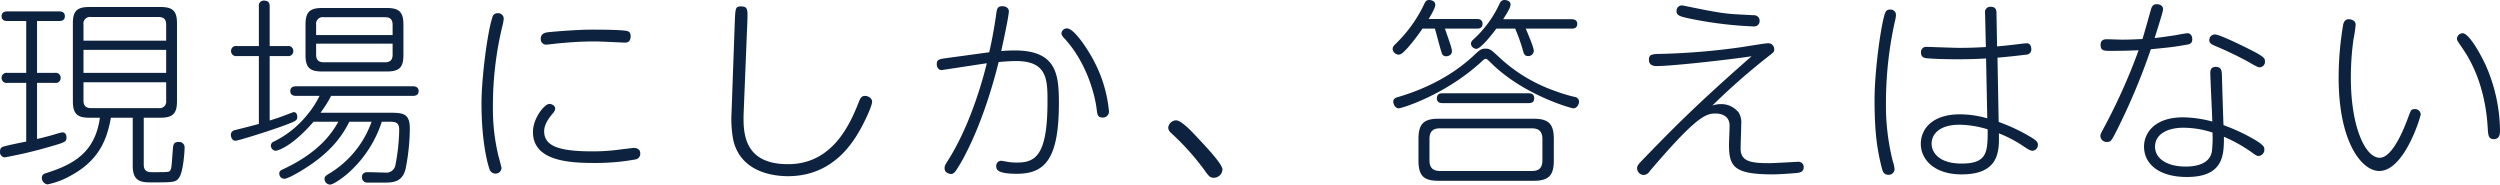 <svg xmlns="http://www.w3.org/2000/svg" width="749.22" height="55.32" viewBox="0 0 749.22 55.32">
  <path id="managemnet_ttl03" d="M32.22-15.24C30.78-4.8,24.24-1.2,16.2,1.32c-.66.18-1.38.48-1.38,1.44A1.966,1.966,0,0,0,16.5,4.74a23.36,23.36,0,0,0,6.9-2.58C32.46-2.7,34.44-9.42,35.52-15.24h6.54V-.78c0,4.32,2.16,4.92,5.22,4.92,7.26,0,7.74,0,8.76-1.56C57.12.96,57.6-4.62,57.6-6.3a1.61,1.61,0,0,0-1.8-1.68c-1.56,0-1.62.9-1.74,2.46-.36,4.74-.36,5.34-.72,6-.24.6-.78.6-5.28.6-1.14,0-2.7,0-2.7-2.28V-15.24H50.4c3.72,0,4.92-1.32,4.92-4.92v-23.4c0-3.66-1.26-4.86-4.92-4.86H28.98c-3.72,0-4.86,1.32-4.86,4.86v23.4c0,3.66,1.26,4.92,4.86,4.92ZM52.08-28.68H27.3v-6.9H52.08Zm0,2.82v5.46a1.984,1.984,0,0,1-2.28,2.28H29.58c-1.68,0-2.28-.84-2.28-2.28v-5.46ZM27.3-43.14a1.984,1.984,0,0,1,2.28-2.28H49.8c1.68,0,2.28.84,2.28,2.28v4.8H27.3ZM10.14-8.1c-1.8.36-4.74.96-6.6,1.44-.6.18-1.26.36-1.26,1.56A1.549,1.549,0,0,0,3.72-3.36a133.762,133.762,0,0,0,13.86-3.3c4.38-1.26,4.62-1.44,4.62-2.7,0-.78-.36-1.5-1.2-1.5a16.871,16.871,0,0,0-2.28.6c-.6.18-3.36.96-5.34,1.38v-16.8h5.34a1.475,1.475,0,0,0,1.74-1.5,1.475,1.475,0,0,0-1.74-1.5H13.38V-44.22h6.6c.42,0,1.74,0,1.74-1.44S20.4-47.1,19.98-47.1H4.5c-.42,0-1.74,0-1.74,1.44s1.32,1.44,1.74,1.44h5.64v15.54H4.5a1.475,1.475,0,0,0-1.74,1.5,1.475,1.475,0,0,0,1.74,1.5h5.64ZM123.18-43.2c0-3.72-1.32-4.92-4.92-4.92H98.76c-3.66,0-4.92,1.26-4.92,4.92v9.24c0,3.72,1.32,4.86,4.92,4.86h19.5c3.66,0,4.92-1.2,4.92-4.86ZM97.02-40.02v-3.06a1.984,1.984,0,0,1,2.28-2.28h18.42c1.62,0,2.22.84,2.22,2.28v3.06Zm22.92,5.88c0,1.5-.66,2.28-2.22,2.28H99.3c-1.68,0-2.28-.84-2.28-2.28v-3.3h22.92Zm-16.26,20.1C102.06-11.22,98.4-4.98,86.88.3c-.48.24-.9.48-.9,1.14a1.524,1.524,0,0,0,1.5,1.62C88.62,3.06,92.4.78,93.6,0c9-5.64,11.88-11.16,13.38-14.04h6.66A29.726,29.726,0,0,1,100.44,1.8c-.48.36-.9.6-.9,1.26a1.721,1.721,0,0,0,1.62,1.74c1.02,0,3.66-1.92,5.1-3.12A35.011,35.011,0,0,0,116.7-14.04h2.16c1.8,0,3.06.06,3.06,2.46a60.555,60.555,0,0,1-1.14,10.56,2.754,2.754,0,0,1-3.06,2.22c-.72,0-4.26-.12-5.1-.12-.6,0-1.86,0-1.86,1.5A1.542,1.542,0,0,0,112.2,4.2h5.34c2.7,0,5.34-.24,6.3-4.14a64.4,64.4,0,0,0,1.26-12c0-4.56-1.92-4.8-6.12-4.8H98.34a38.544,38.544,0,0,0,3.18-5.04H126c.3,0,1.74,0,1.74-1.44s-1.44-1.44-1.74-1.44H91.02c-.36,0-1.74,0-1.74,1.44s1.44,1.44,1.74,1.44h7.02a28.084,28.084,0,0,1-3.96,6A29.317,29.317,0,0,1,84.36-8.1a1.3,1.3,0,0,0-.9,1.2,1.527,1.527,0,0,0,1.5,1.56c.18,0,4.44-.78,11.28-8.7Zm-23.82.66c-2.22.6-2.46.66-7.2,1.86a1.415,1.415,0,0,0-1.2,1.38c0,.06.06,1.8,1.38,1.8.84,0,12-3.48,16.14-5.16,1.8-.72,2.4-1.02,2.4-1.92,0-.18,0-1.5-1.08-1.5-.18,0-2.28.84-2.46.9-1.56.6-3,1.08-4.74,1.62V-33.72h5.4a1.452,1.452,0,0,0,1.68-1.5,1.452,1.452,0,0,0-1.68-1.5H83.1V-48.6c0-1.2-.48-1.74-1.74-1.74a1.475,1.475,0,0,0-1.5,1.74v11.88h-6.6a1.475,1.475,0,0,0-1.74,1.5,1.5,1.5,0,0,0,1.74,1.5h6.6Zm66.72-6.12c0,11.58,1.86,18.12,2.34,19.5a1.887,1.887,0,0,0,1.8,1.5,1.762,1.762,0,0,0,1.86-1.68c0-.18-.78-3.12-.9-3.48A60.639,60.639,0,0,1,150-18.72a101.482,101.482,0,0,1,2.94-24.42,9.264,9.264,0,0,0,.3-1.86,1.655,1.655,0,0,0-1.8-1.56,1.542,1.542,0,0,0-1.62,1.32C148.5-41.46,146.58-27.72,146.58-19.5Zm44.7-20.16c0-.9-.36-1.32-.84-1.5-1.2-.48-9-.48-10.86-.48-4.5,0-12.42.66-13.5.84-1.5.3-1.74,1.2-1.74,1.86a1.62,1.62,0,0,0,1.56,1.8c.48,0,2.88-.3,3.42-.36,2.76-.24,6.18-.6,11.4-.6,1.26,0,8.76.36,8.88.36C190.74-37.74,191.28-38.46,191.28-39.66ZM162-10.98c0,8.46,10.14,9.3,18.24,9.3a66.824,66.824,0,0,0,12.6-1.08,1.711,1.711,0,0,0,1.32-1.74c0-1.68-1.62-1.68-1.98-1.68-.3,0-3.18.36-3.72.42a60.581,60.581,0,0,1-8.7.6c-9.9,0-14.4-1.56-14.4-6,0-2.28,1.62-4.2,2.7-5.52a2.232,2.232,0,0,0,.6-1.32c0-.84-1.02-1.38-1.74-1.38C165.48-19.38,162-15.12,162-10.98Zm59.52-5.94a33.866,33.866,0,0,0,.54,8.52c2.4,9.84,12.66,10.68,16.38,10.68,13.74,0,19.68-10.5,21.84-14.34,1.5-2.76,3.36-6.78,3.36-7.98,0-1.08-1.2-1.74-2.1-1.74-.96,0-1.38.54-1.8,1.62-2.76,7.02-7.98,18.84-21.3,18.84-13.8,0-13.5-10.08-13.26-16.2l1.08-26.76c.12-3.36.12-4.32-1.92-4.32-1.68,0-1.68.54-1.86,4.86Zm64.92-16.26c-2.64.36-3.42.42-3.42,1.86,0,.78.36,1.8,1.5,1.8.06,0,11.34-1.74,13.5-2.04-2.58,10.38-6.48,20.76-11.22,28.44-1.32,2.1-1.44,2.28-1.44,3.06,0,1.44,1.62,1.68,1.98,1.68.66,0,1.08-.54,1.44-1.02a48.568,48.568,0,0,0,2.94-5.1c5.7-11.04,8.94-23.82,9.84-27.42,1.26-.12,3.3-.3,5.28-.3,9.36,0,9.36,5.7,9.36,12.18,0,16.14-3.6,18.24-9.18,18.24a17.025,17.025,0,0,1-3.24-.3c-.24-.06-1.38-.24-1.5-.24a1.507,1.507,0,0,0-1.44,1.62c0,1.08.42,2.28,6.18,2.28,8.34,0,12.6-4.32,12.6-21.12,0-8.52-.6-15.84-13.2-15.84-1.2,0-2.94.06-4.08.18.3-1.38,2.28-10.44,2.28-11.88,0-1.14-1.08-1.56-1.92-1.56-1.56,0-1.68.84-1.92,2.76-.54,3.72-1.2,7.38-2.04,11.04ZM322.08-42a1.564,1.564,0,0,0-1.68,1.44c0,.6.24.9,1.26,1.98,5.82,6.54,8.52,15.24,9.24,20.46.24,2.04.36,2.82,1.8,2.82a1.784,1.784,0,0,0,1.92-1.92,40.234,40.234,0,0,0-4.68-15.36C328.26-35.76,324.18-42,322.08-42ZM368.64.3c0-1.5-3.84-5.7-7.68-9.78-1.56-1.68-4.68-4.98-6.24-4.98a2.455,2.455,0,0,0-2.34,2.22,2.272,2.272,0,0,0,.78,1.5A75.636,75.636,0,0,1,363.12.3c1.32,1.86,1.74,2.46,2.94,2.46A2.631,2.631,0,0,0,368.64.3ZM432.3-41.94c.36,1.14,1.68,6.3,2.04,7.26a1.276,1.276,0,0,0,1.32,1.02c.42,0,1.74-.18,1.74-1.5,0-.84-.48-2.16-2.1-6.78h9.6c.42,0,1.68,0,1.68-1.44s-1.26-1.44-1.68-1.44H430.44c.66-1.14,1.98-3.3,1.98-4.26,0-1.38-1.68-1.44-1.86-1.44-.9,0-1.2.6-1.62,1.56a40.92,40.92,0,0,1-8.28,11.46c-.6.6-1.02,1.02-1.02,1.62a1.871,1.871,0,0,0,1.74,1.74c.72,0,1.32-.48,2.76-2.04a60.236,60.236,0,0,0,4.44-5.76Zm20.46-2.82c1.26-1.98,2.22-3.48,2.22-4.44,0-1.02-1.2-1.32-1.8-1.32-.96,0-1.32.66-1.74,1.62a33.311,33.311,0,0,1-7.8,10.38,1.7,1.7,0,0,0-.54,1.14,1.718,1.718,0,0,0,1.62,1.5c1.32,0,4.8-4.44,6-6.06h5.64a51.279,51.279,0,0,1,2.34,6.6c.24.78.42,1.62,1.5,1.62a1.628,1.628,0,0,0,1.74-1.5c0-.96-1.08-3.54-2.4-6.72h13.74c1.02,0,1.68-.36,1.68-1.44,0-1.26-1.14-1.38-1.68-1.38ZM467.94-8.88c0-4.56-1.62-6.06-6.06-6.06h-28.5c-4.5,0-6,1.62-6,6.06V-2.4c0,4.56,1.56,6.06,6,6.06h28.5c4.5,0,6.06-1.56,6.06-6.06Zm-3.42,6.42c0,2.16-.96,3.18-3.12,3.18H433.8c-2.16,0-3.12-1.08-3.12-3.18V-8.88c0-2.16.96-3.18,3.12-3.18h27.6c2.16,0,3.12,1.08,3.12,3.18Zm-29.94-20.1c-.48,0-1.68,0-1.68,1.5,0,1.44,1.26,1.44,1.68,1.44h25.8c.48,0,1.68,0,1.68-1.44,0-1.5-1.2-1.5-1.68-1.5Zm12.96-10.32c.36,0,.48.18,1.74,1.38,9.66,9.48,23.88,13.44,24.48,13.44,1.2,0,1.74-1.32,1.74-1.98a1.48,1.48,0,0,0-1.32-1.44,43.827,43.827,0,0,1-5.76-1.74,47.3,47.3,0,0,1-17.1-10.38c-2.22-2.04-2.58-2.34-3.84-2.34-1.38,0-1.8.42-3.84,2.34-2.34,2.1-9.18,8.28-22.44,12.18-.48.12-1.38.42-1.38,1.38,0,.48.42,1.98,1.68,1.98.84,0,13.44-3.84,24.18-13.44C447-32.7,447.12-32.88,447.54-32.88Zm57.18-14.34c0,1.38.84,1.68,5.52,2.58a115.879,115.879,0,0,0,17.52,2.04,1.634,1.634,0,0,0,1.86-1.68,1.677,1.677,0,0,0-1.86-1.68c-6.9-.36-7.62-.36-11.82-1.08-2.88-.48-9.36-1.86-9.54-1.86A1.6,1.6,0,0,0,504.72-47.22Zm22.5,13.56C510.6-19.14,502.8-11.16,494.46-2.52,493.2-1.2,492.9-.84,492.9-.06a2.038,2.038,0,0,0,1.98,1.98,2.253,2.253,0,0,0,1.8-1.14c13.86-16.26,16.74-17.28,19.68-17.28.6,0,4.26,0,4.26,3.66,0,.84-.18,4.86-.18,5.76,0,6.66,1.68,8.82,13.26,8.82,1.8,0,6.9-.36,7.5-.48,1.44-.24,1.62-1.02,1.62-1.62a1.549,1.549,0,0,0-1.62-1.68c-.18,0-7.32.42-8.7.42-5.58,0-8.58-.54-8.58-4.38,0-1.02.18-6.06.18-7.2a5.891,5.891,0,0,0-.72-3.54,6.627,6.627,0,0,0-5.4-2.58,8.389,8.389,0,0,0-2.52.42,201.223,201.223,0,0,1,16.2-14.28c2.22-1.74,2.34-1.74,2.34-2.58a1.8,1.8,0,0,0-1.92-1.8c-.78,0-6.84,1.02-8.1,1.2a207.232,207.232,0,0,1-23.52,1.98c-3.06.06-4.02.06-4.02,1.8s1.62,1.86,2.22,1.86C503.76-30.72,521.88-32.82,527.22-33.66Zm73.68.42c3.84-.3,8.04-.84,8.64-.9a1.534,1.534,0,0,0,1.5-1.68c0-.12,0-1.74-1.38-1.74-.24,0-1.26.12-1.8.18-3.78.48-5.4.6-7.08.78l-.18-10.08c0-.84-.24-1.8-1.68-1.8a1.582,1.582,0,0,0-1.74,1.86l.24,10.2c-3.54.18-4.74.24-8.04.24-1.56,0-9.3-.3-9.78-.3a1.538,1.538,0,0,0-1.62,1.74c0,1.26.84,1.62,1.8,1.68,2.52.24,6.48.3,9,.3,4.56,0,6.6-.12,8.7-.24l.36,17.94a29.825,29.825,0,0,0-8.22-1.2c-8.1,0-11.7,4.26-11.7,8.88,0,4.38,3.72,9.12,12.24,9.12,11.4,0,11.28-7.14,11.16-12.3a37.125,37.125,0,0,1,7.5,3.96c1.38.9,1.92,1.26,2.64,1.26a1.776,1.776,0,0,0,1.56-1.8c0-.9-.72-1.38-1.62-1.98a54.253,54.253,0,0,0-10.14-4.86Zm-2.94,21.48c0,6.66,0,10.26-7.8,10.26-6.9,0-9-3.42-9-5.94,0-3.18,2.76-5.7,8.34-5.7A29.554,29.554,0,0,1,597.96-11.76Zm-33.9-8.88c0,9.84.78,15,2.16,20.4.24.96.54,2.1,1.98,2.1A1.74,1.74,0,0,0,570.06.24a9.014,9.014,0,0,0-.54-2.46,68.583,68.583,0,0,1-2.04-17.52,112.114,112.114,0,0,1,2.7-24.48,8.451,8.451,0,0,0,.3-1.86,1.588,1.588,0,0,0-1.8-1.56,1.34,1.34,0,0,0-1.32.72C566.22-44.7,564.06-29.88,564.06-20.64ZM680.88-5.76c0-.66-.12-1.14-2.46-2.64a56.165,56.165,0,0,0-9.78-4.62c-.12-2.34-.42-12.9-.48-15-.06-1.14-.06-2.46-1.86-2.46-1.62,0-1.62,1.32-1.62,1.92,0,1.2.54,12.18.6,14.46a35.432,35.432,0,0,0-8.76-1.26c-8.7,0-11.7,4.86-11.7,8.76,0,5.28,4.56,9.12,12.84,9.12,11.1,0,11.1-6.72,11.1-12.06a45.986,45.986,0,0,1,8.1,4.5c1.56,1.14,1.74,1.26,2.34,1.26A1.873,1.873,0,0,0,680.88-5.76ZM665.34-10.8a35.33,35.33,0,0,1-.18,5.64c-.66,4.08-5.4,4.56-7.86,4.56-5.58,0-9.18-2.4-9.18-5.94,0-4.02,4.14-5.7,8.46-5.7A28.368,28.368,0,0,1,665.34-10.8Zm15.72-21.3c0-.78,0-1.26-3.6-3.12-2.1-1.08-9.9-4.98-11.4-4.98a1.676,1.676,0,0,0-1.68,1.68c0,.84.48,1.2,1.56,1.68a106.832,106.832,0,0,1,9.72,4.62c2.94,1.68,3.24,1.86,3.9,1.86A1.624,1.624,0,0,0,681.06-32.1Zm-21.78-6.66c0-.96-.48-1.8-1.44-1.8-.36,0-2.46.36-3.66.6-1.14.18-4.44.66-6.18.84,2.22-7.08,2.52-8.1,2.52-8.7,0-.9-.84-1.44-1.92-1.44-.48,0-1.26.06-1.68,1.5-.84,2.94-2.22,7.92-2.58,8.94-1.74.06-3.3.18-6.18.18-.6,0-3.6-.12-4.32-.12s-2.04,0-2.04,1.68c0,1.8,1.08,1.8,2.94,1.8,1.5,0,4.62,0,8.46-.18a175.407,175.407,0,0,1-10.08,22.62c-1.26,2.34-1.38,2.58-1.38,3.12a1.874,1.874,0,0,0,1.98,1.74c1.2,0,1.38-.42,3.06-3.72a191.558,191.558,0,0,0,10.08-24.06c4.74-.48,6.54-.6,10.8-1.38C658.5-37.26,659.28-37.5,659.28-38.76Zm46.92-6c-1.32,0-1.62,1.14-1.74,1.86a95.189,95.189,0,0,0-1.32,15.66c0,19.26,6.9,27.96,12.18,27.96,7.5,0,12.42-16.2,12.42-17.04a1.7,1.7,0,0,0-1.86-1.5c-1.02,0-1.08.3-1.98,2.7-1.92,5.22-5.1,11.88-8.46,11.88-4.26,0-8.64-9.12-8.64-24a84.83,84.83,0,0,1,.78-11.46,37.758,37.758,0,0,0,.66-4.44C708.24-44.4,706.86-44.76,706.2-44.76Zm34.08,4.2a1.726,1.726,0,0,0-1.68,1.74c0,.42.24.66,1.92,3.18C747-26.1,747.66-15,747.84-11.82c.12,1.62.18,3,1.74,3,1.92,0,1.92-1.68,1.92-2.82a49.526,49.526,0,0,0-4.2-19.14C746.22-33.24,742.38-40.56,740.28-40.56Z" transform="translate(-2.28 50.52)" fill="#0d223f"/>
</svg>
